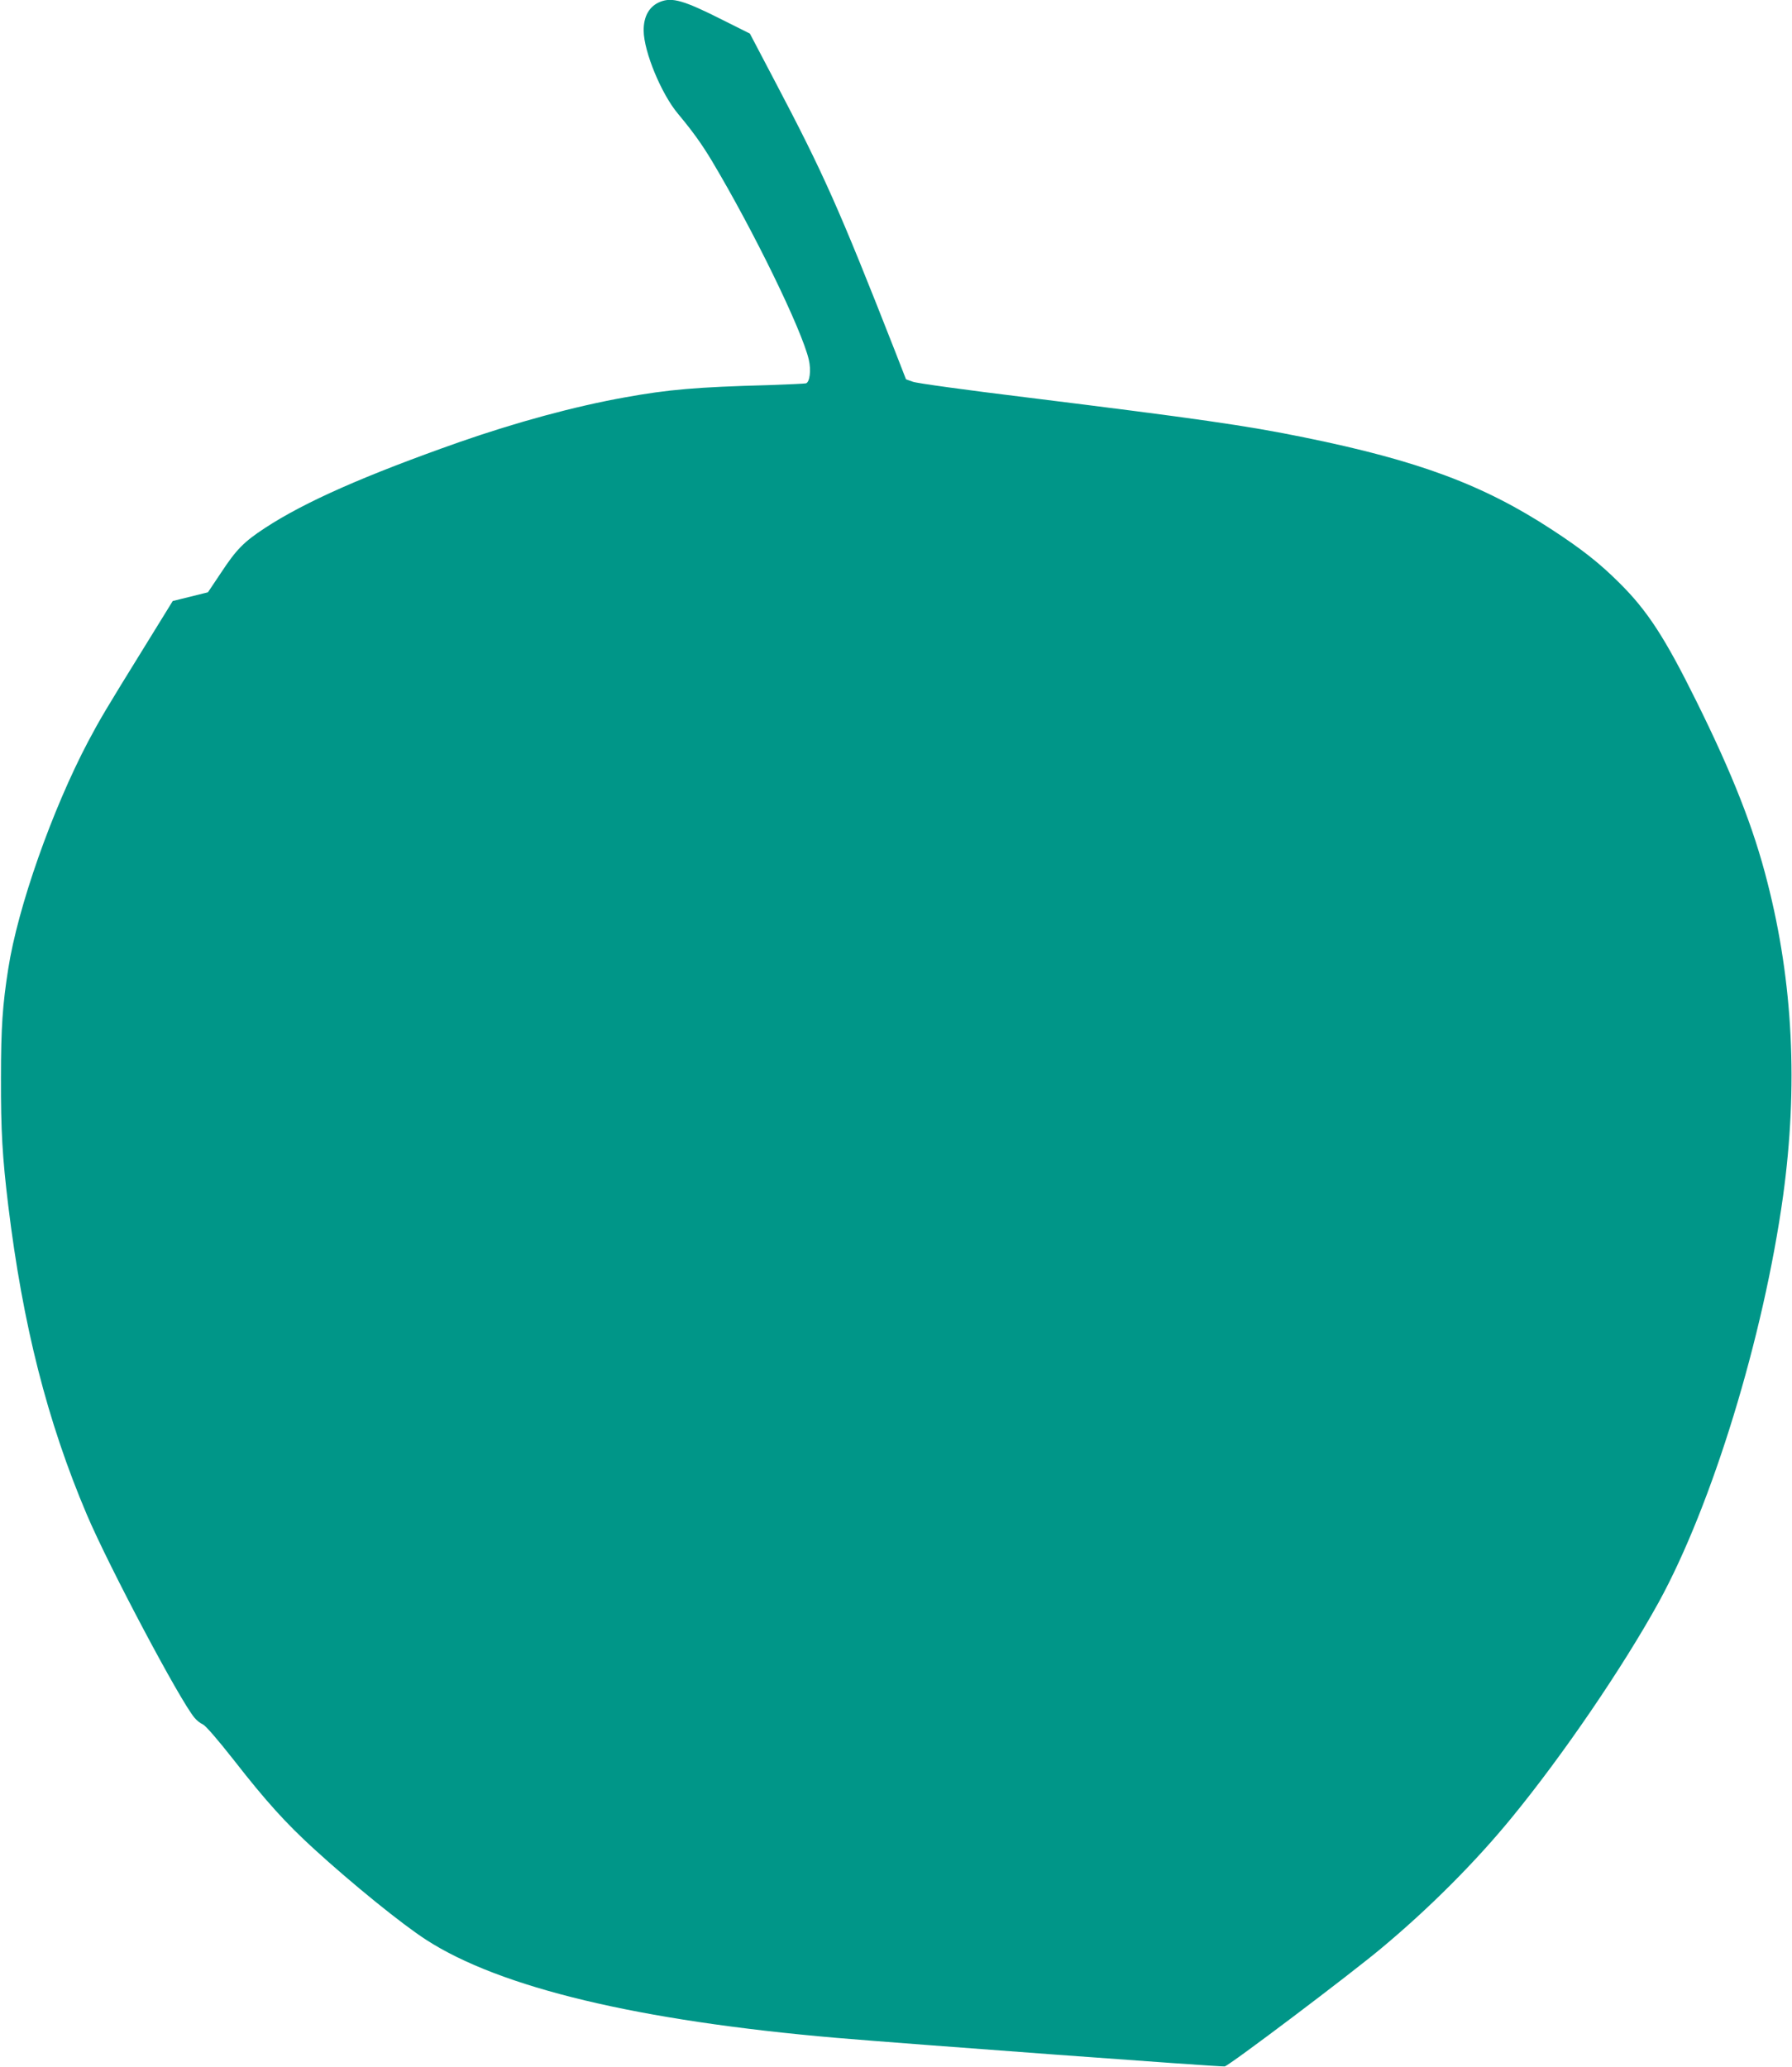 <?xml version="1.0" standalone="no"?>
<!DOCTYPE svg PUBLIC "-//W3C//DTD SVG 20010904//EN"
 "http://www.w3.org/TR/2001/REC-SVG-20010904/DTD/svg10.dtd">
<svg version="1.0" xmlns="http://www.w3.org/2000/svg"
 width="1110pt" height="1280pt" viewBox="0 0 1110 1280"
 preserveAspectRatio="xMidYMid meet">
<g transform="translate(0,1280) scale(0.1,-0.1)"
fill="#009688" stroke="none">
<path d="M4090 12789 c-68 -27 -104 -90 -103 -179 1 -130 110 -393 213 -515
90 -108 144 -183 207 -287 260 -435 560 -1050 603 -1236 15 -65 6 -139 -18
-146 -9 -2 -114 -7 -232 -11 -444 -12 -620 -27 -890 -76 -313 -56 -672 -154
-1025 -277 -585 -206 -957 -370 -1204 -532 -130 -85 -177 -133 -270 -274 l-83
-124 -109 -27 -109 -27 -174 -282 c-245 -396 -276 -449 -350 -588 -223 -423
-436 -1027 -495 -1408 -35 -222 -45 -365 -45 -675 -1 -325 9 -493 45 -790 90
-740 242 -1338 487 -1915 137 -322 576 -1150 667 -1258 13 -16 37 -35 52 -41
17 -8 90 -92 190 -219 202 -259 323 -392 499 -553 239 -218 541 -463 694 -562
458 -296 1312 -501 2540 -607 434 -37 2385 -181 2406 -177 28 5 781 573 974
735 296 247 581 533 805 807 315 384 686 928 908 1330 332 604 650 1642 772
2520 93 678 62 1320 -97 1940 -85 337 -217 672 -440 1122 -194 392 -303 561
-477 733 -122 122 -233 209 -415 328 -426 279 -828 429 -1536 573 -362 74
-657 116 -1730 249 -360 44 -674 87 -696 96 l-42 15 -67 172 c-349 890 -445
1104 -743 1670 l-157 299 -170 85 c-240 121 -311 141 -385 112z"/>
</g>
</svg>
